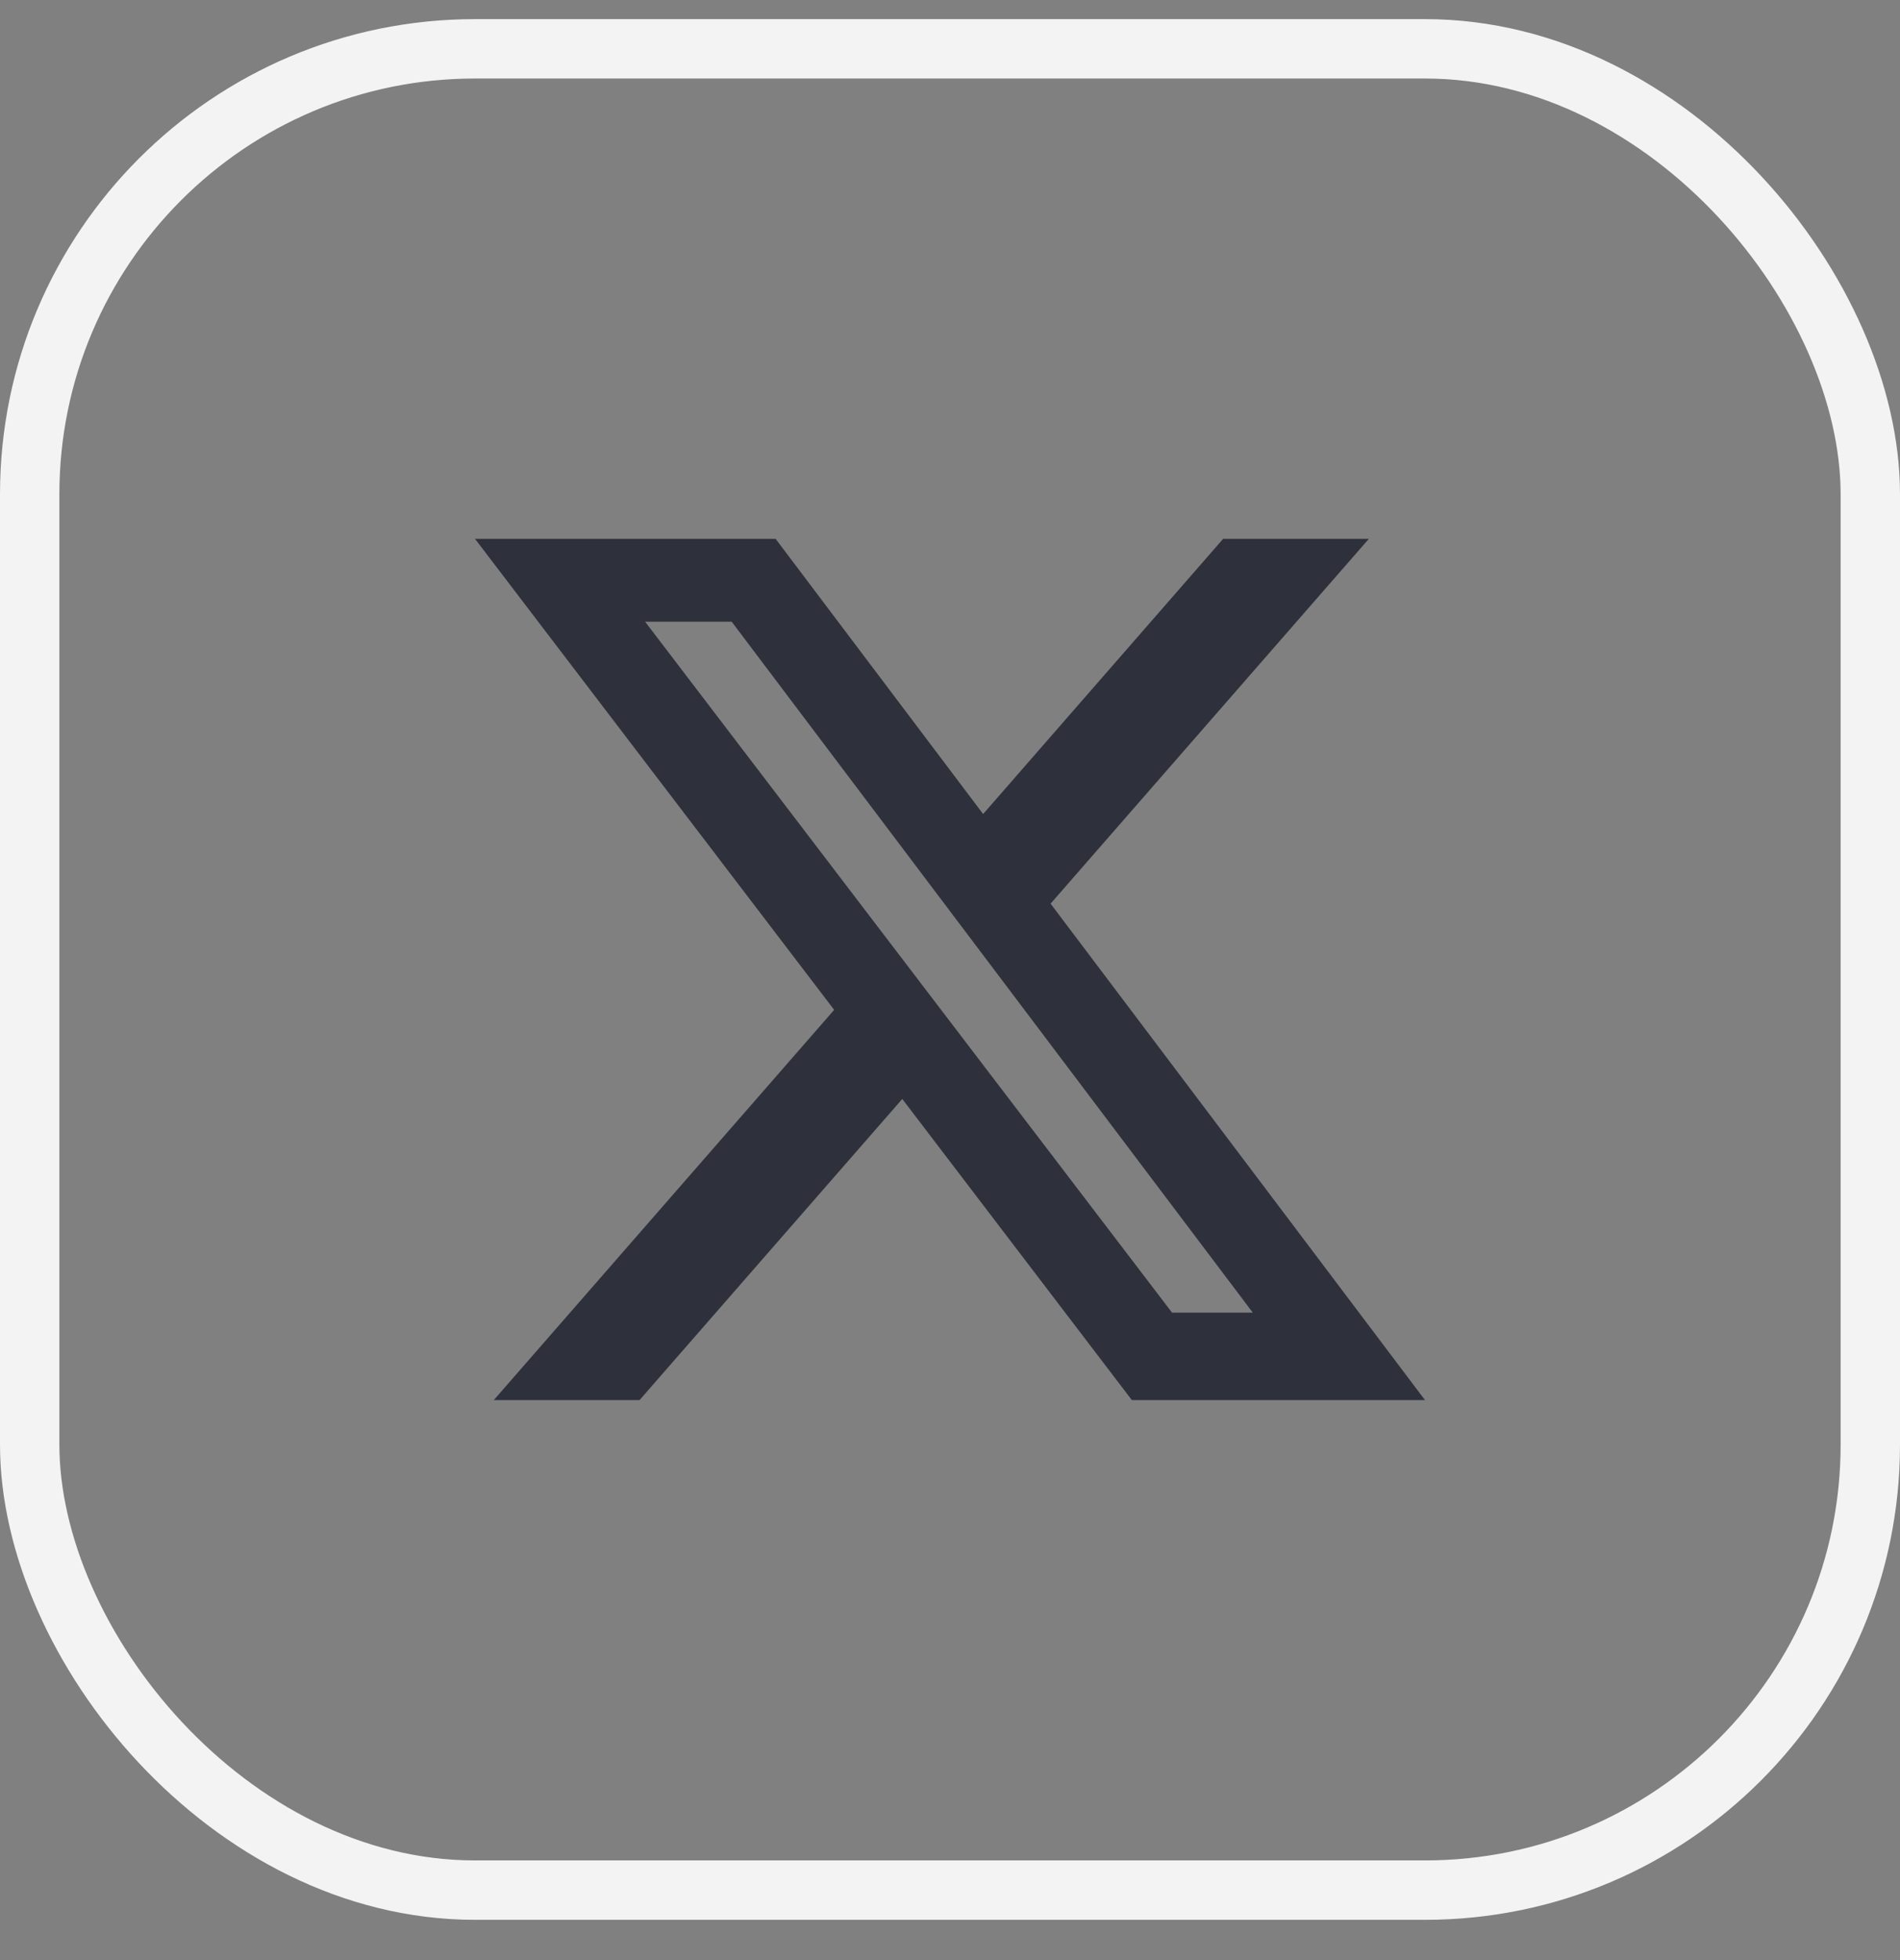<svg width="32" height="33" viewBox="0 0 32 33" fill="none" xmlns="http://www.w3.org/2000/svg">
<rect x="0" y="0" width="32" height="33" fill="#808080" stroke="none"/>
<rect x="0.5" y="0.822" width="31" height="31" rx="7.5" stroke="#F3F3F3"/>
<g clip-path="url(#clip0_2227_4565)">
<path d="M20.6 9.072H23.054L17.694 15.214L24 23.572H19.063L15.196 18.502L10.771 23.572H8.316L14.049 17.002L8 9.072H13.063L16.558 13.705L20.6 9.072ZM19.74 22.1H21.1L12.323 10.467H10.865L19.74 22.1Z" fill="#191D2A" fill-opacity="0.8"/>
</g>
<defs>
<clipPath id="clip0_2227_4565">
<rect width="16" height="18" fill="white" transform="translate(8 7.322)"/>
</clipPath>
</defs>
</svg>

